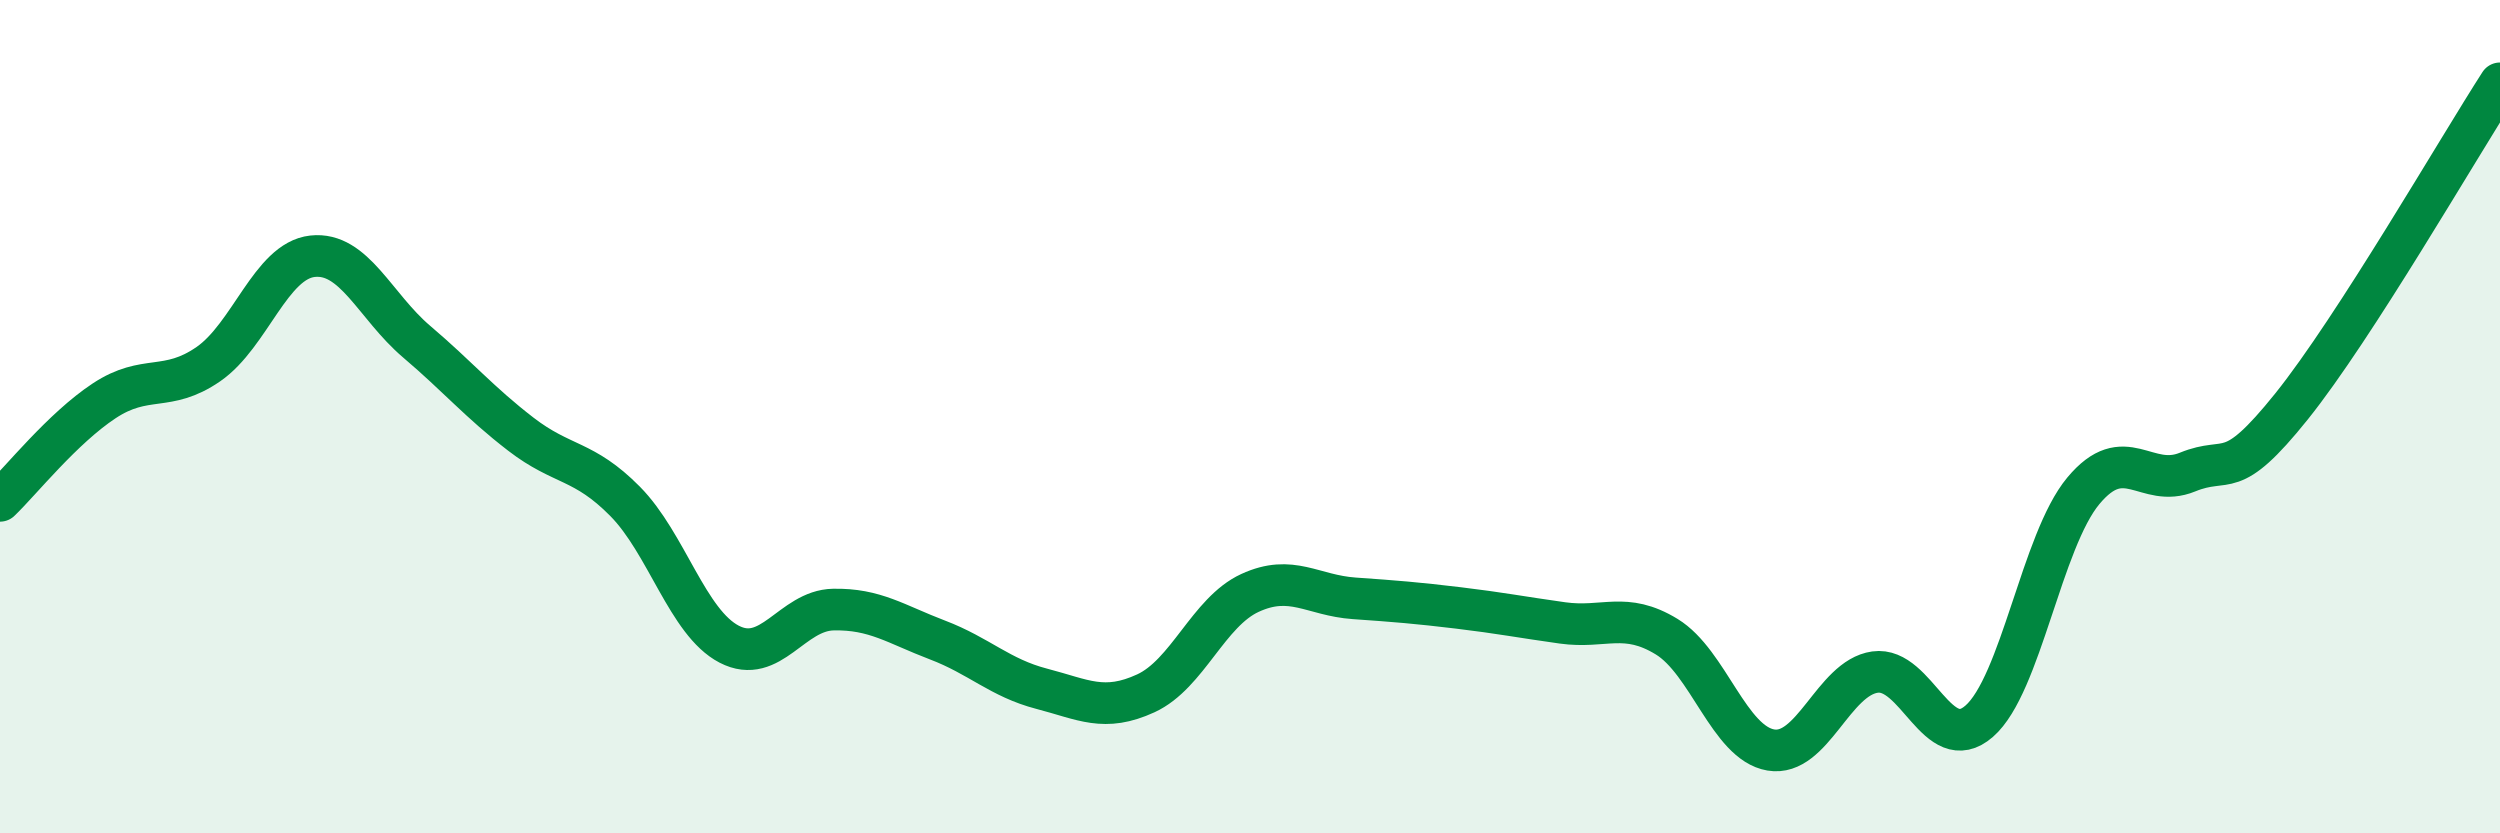 
    <svg width="60" height="20" viewBox="0 0 60 20" xmlns="http://www.w3.org/2000/svg">
      <path
        d="M 0,12.02 C 0.5,11.54 1.5,10.28 2.5,9.62 C 3.5,8.96 4,9.43 5,8.74 C 6,8.05 6.5,6.26 7.5,6.15 C 8.5,6.04 9,7.35 10,8.2 C 11,9.05 11.5,9.65 12.5,10.42 C 13.5,11.19 14,11.02 15,12.03 C 16,13.04 16.5,14.94 17.5,15.46 C 18.5,15.98 19,14.65 20,14.63 C 21,14.61 21.5,14.98 22.5,15.36 C 23.5,15.74 24,16.27 25,16.53 C 26,16.79 26.5,17.1 27.5,16.64 C 28.5,16.18 29,14.69 30,14.23 C 31,13.77 31.5,14.29 32.5,14.36 C 33.5,14.43 34,14.47 35,14.59 C 36,14.71 36.5,14.81 37.5,14.95 C 38.5,15.09 39,14.67 40,15.28 C 41,15.89 41.5,17.83 42.5,18 C 43.5,18.17 44,16.27 45,16.13 C 46,15.99 46.5,18.18 47.5,17.31 C 48.5,16.44 49,12.98 50,11.78 C 51,10.58 51.5,11.74 52.5,11.33 C 53.5,10.92 53.5,11.62 55,9.75 C 56.5,7.88 59,3.55 60,2L60 20L0 20Z"
        fill="#008740"
        opacity="0.1"
        stroke-linecap="round"
        stroke-linejoin="round"
      />
      <path
        d="M 0,12.02 C 0.5,11.54 1.5,10.28 2.5,9.62 C 3.5,8.96 4,9.43 5,8.74 C 6,8.05 6.5,6.26 7.5,6.15 C 8.5,6.04 9,7.35 10,8.2 C 11,9.05 11.5,9.65 12.5,10.42 C 13.5,11.19 14,11.02 15,12.03 C 16,13.04 16.5,14.94 17.5,15.46 C 18.5,15.98 19,14.65 20,14.63 C 21,14.61 21.5,14.98 22.5,15.36 C 23.5,15.74 24,16.27 25,16.53 C 26,16.79 26.5,17.1 27.5,16.64 C 28.5,16.18 29,14.69 30,14.23 C 31,13.77 31.5,14.29 32.5,14.36 C 33.5,14.43 34,14.47 35,14.59 C 36,14.71 36.5,14.81 37.5,14.95 C 38.5,15.09 39,14.67 40,15.28 C 41,15.89 41.5,17.83 42.5,18 C 43.5,18.17 44,16.27 45,16.13 C 46,15.99 46.5,18.18 47.5,17.31 C 48.5,16.44 49,12.98 50,11.78 C 51,10.58 51.5,11.74 52.5,11.33 C 53.5,10.92 53.5,11.62 55,9.75 C 56.5,7.88 59,3.55 60,2"
        stroke="#008740"
        stroke-width="1"
        fill="none"
        stroke-linecap="round"
        stroke-linejoin="round"
      />
    </svg>
  